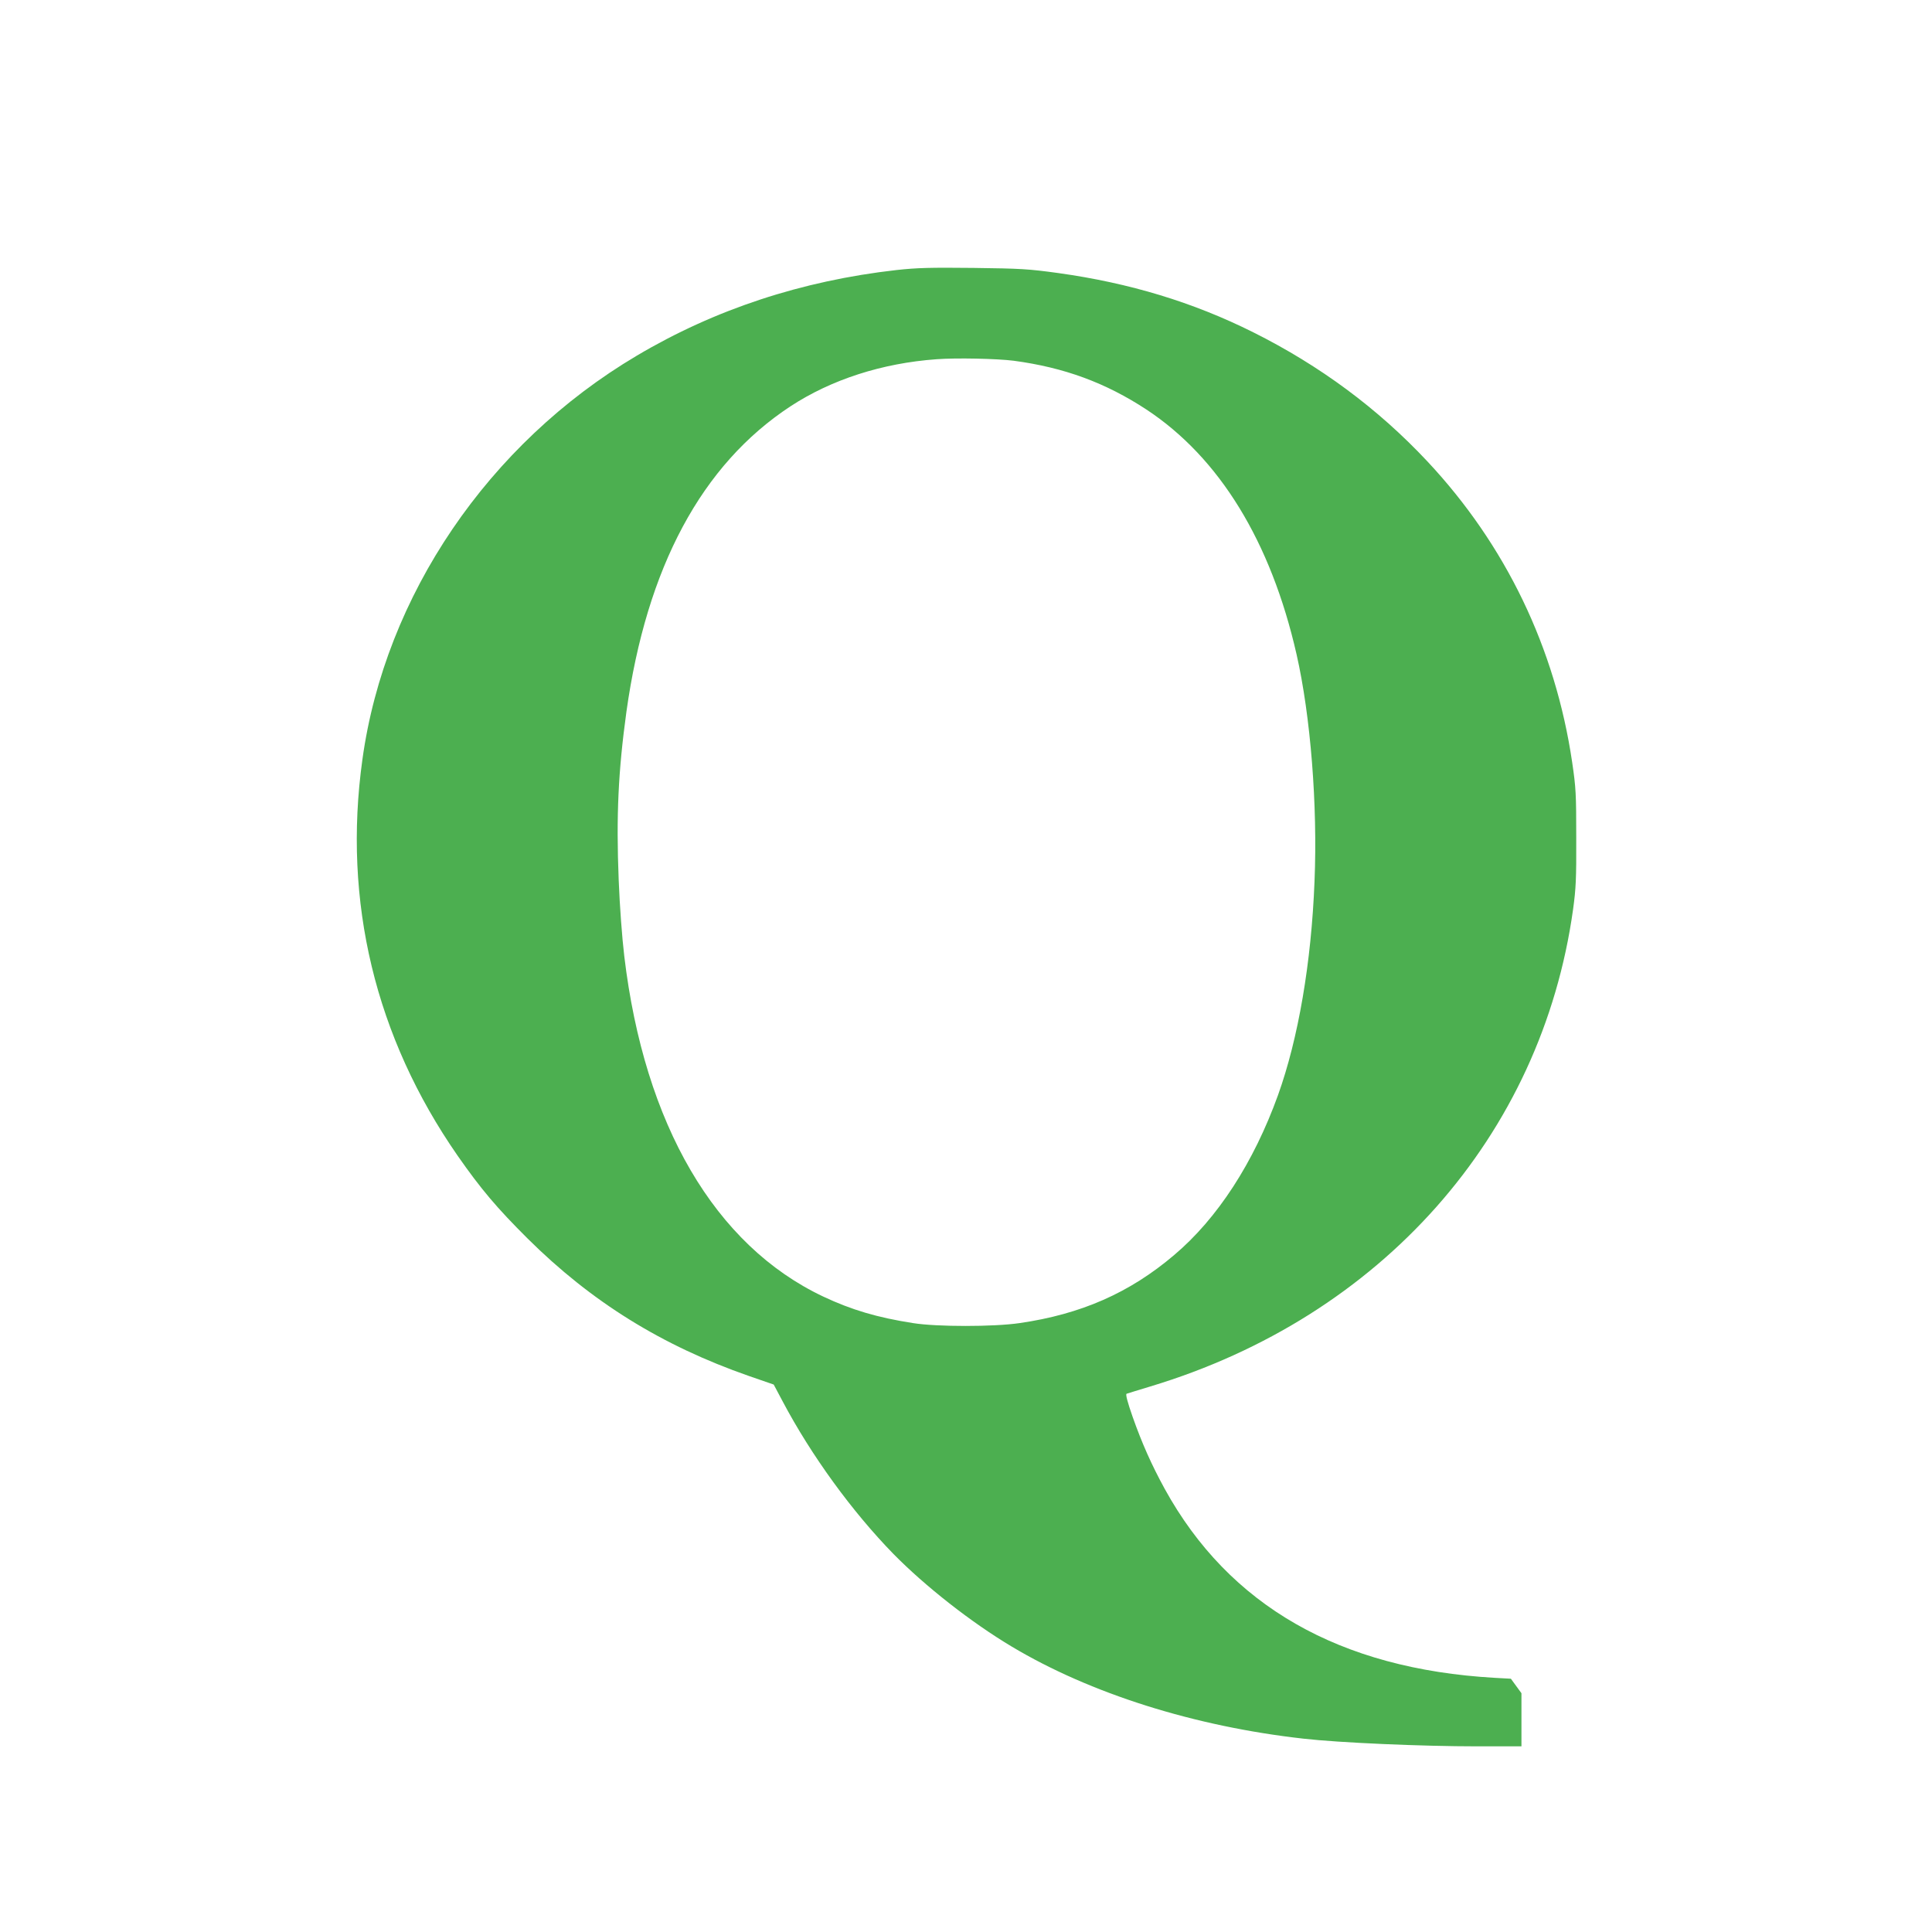 <?xml version="1.0" standalone="no"?>
<!DOCTYPE svg PUBLIC "-//W3C//DTD SVG 20010904//EN"
 "http://www.w3.org/TR/2001/REC-SVG-20010904/DTD/svg10.dtd">
<svg version="1.0" xmlns="http://www.w3.org/2000/svg"
 width="1280pt" height="1280pt" viewBox="0 0 1280 1280"
 preserveAspectRatio="xMidYMid meet">
<g transform="translate(0,1280) scale(0.1,-0.1)"
fill="#4caf50" stroke="none">
<path d="M5940 11011 c-628 -71 -1205 -261 -1722 -568 -982 -582 -1667 -1589
-1817 -2675 -131 -941 85 -1839 631 -2625 155 -222 260 -346 464 -549 422
-419 889 -709 1465 -910 l165 -57 59 -111 c190 -359 460 -730 733 -1010 211
-215 517 -455 785 -615 520 -311 1210 -529 1932 -610 234 -27 785 -51 1154
-51 l291 0 0 176 0 176 -35 48 -35 48 -108 6 c-1028 59 -1759 478 -2185 1251
-88 161 -150 300 -213 478 -34 97 -48 150 -40 153 6 2 76 24 156 48 1531 461
2593 1660 2802 3161 19 138 22 203 21 475 0 290 -2 330 -27 500 -112 757 -440
1439 -960 1994 -328 350 -712 634 -1152 854 -400 200 -820 327 -1293 393 -197
27 -246 30 -561 34 -289 3 -372 1 -510 -14z m776 -601 c336 -45 609 -146 879
-323 484 -319 825 -875 995 -1622 93 -409 140 -999 119 -1505 -21 -537 -107
-1040 -242 -1416 -161 -446 -401 -817 -688 -1059 -294 -250 -616 -392 -1025
-451 -171 -25 -547 -25 -704 0 -238 37 -409 88 -596 176 -717 339 -1185 1139
-1318 2255 -15 126 -30 329 -37 505 -17 424 -3 720 51 1113 134 959 499 1639
1087 2025 270 177 607 286 968 312 132 10 401 4 511 -10z"/>
</g>
</svg>
